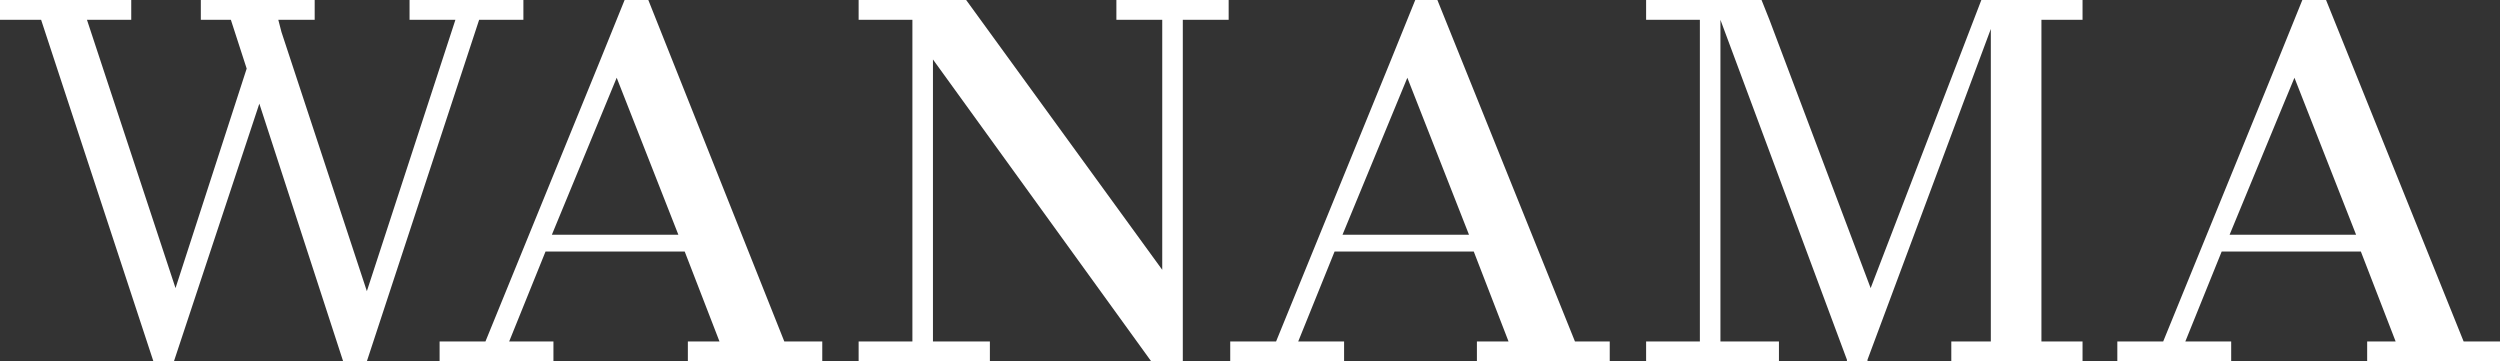<svg width="173" height="25" viewBox="0 0 173 25" fill="none" xmlns="http://www.w3.org/2000/svg">
<rect x="0" y="0" width="173" height="25" fill="#333333" stroke="none"/>
<g clip-path="url(#clip0_4872_18425)">
<path d="M28.341 0V1.371H31.514L25.387 20.148L19.477 2.215L19.259 1.371H21.776V0H13.897V1.371H15.976L17.07 4.747L12.146 19.937L6.018 1.371H7.988H8.535H9.082V0H0V1.371H0.109H0.657H2.845L10.614 25H12.037L17.946 7.173L23.745 25H25.387L33.156 1.371H36.219V0H28.341Z" fill="white"/>
<path d="M77.254 0V1.371H80.427V18.671L66.858 0H59.417V1.371H63.138V23.629H60.293H59.417V25H60.293H67.515H68.5V23.629H67.515H64.56V4.114L79.661 25H80.427H80.974H81.85V1.371H85.023V0H77.254Z" fill="white"/>
<path d="M42.675 5.38L46.943 16.245H38.189L42.675 5.38ZM43.223 0L41.472 4.325L33.593 23.629H30.42V25H38.298V23.629H35.235L37.751 17.405H47.381L49.788 23.629H49.022H47.6V25H49.022H55.806H56.901V23.629H55.806H54.274L44.864 0H43.223Z" fill="white"/>
<path d="M137.109 0L129.449 19.937L122.446 1.371L121.899 0H113.911V1.371H115.115H116.756H117.631V23.629H115.115H113.911V25H115.115H121.899H123.103V23.629H121.899H119.054V1.371L127.808 24.895V25H129.23V24.895L137.765 2.004V23.629H136.124H135.03V25H136.124H142.908H144.112V23.629H142.908H141.267V1.371H144.112V0H137.109Z" fill="white"/>
<path d="M97.388 5.38L101.655 16.245H92.901L97.388 5.38ZM97.935 0L96.184 4.325L88.305 23.629H85.132V25H93.011V23.629H89.837L92.354 17.405H101.984L104.391 23.629H103.625H102.202V25H103.625H110.409H111.394V23.629H110.519H108.987L99.467 0H97.935Z" fill="white"/>
<path d="M158.775 5.38L163.042 16.245H154.288L158.775 5.38ZM159.322 0L157.571 4.325L149.693 23.629H146.519V25H154.398V23.629H151.225L153.741 17.405H163.371L165.778 23.629H165.231H163.808V25H165.231H172.015H173V23.629H172.015H170.483L160.963 0H159.322Z" fill="white"/>
</g>
<defs>
<clipPath id="clip0_4872_18425">
<rect width="173" height="25" fill="white"/>
</clipPath>
</defs>
</svg>
